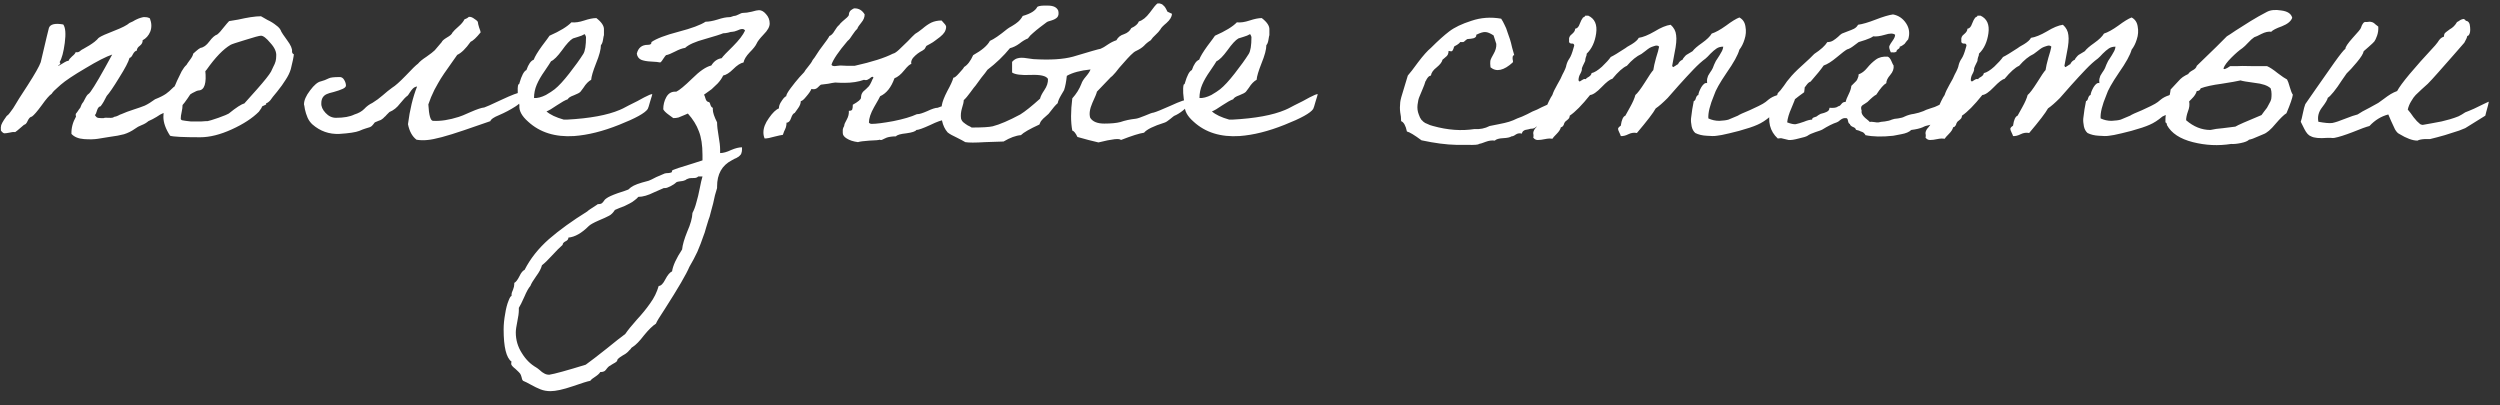 <?xml version="1.0" encoding="UTF-8"?> <svg xmlns="http://www.w3.org/2000/svg" width="148" height="24" viewBox="0 0 148 24" fill="none"><rect x="0" y="0" width="148" height="24" fill="#333333" stroke="none"/><path d="M11.088 5.732C10.548 6.188 10.068 6.512 9.648 6.704C9.552 6.74 9.426 6.812 9.27 6.92C9.114 7.016 8.952 7.1 8.784 7.172C8.676 7.268 8.544 7.346 8.388 7.406C8.232 7.466 8.1 7.538 7.992 7.622C7.788 7.766 7.572 7.874 7.344 7.946C7.128 8.006 6.834 8.06 6.462 8.108C6.102 8.168 5.88 8.204 5.796 8.216C5.568 8.252 5.292 8.258 4.968 8.234C4.644 8.21 4.398 8.108 4.23 7.928C4.218 7.58 4.308 7.238 4.5 6.902C4.5 6.89 4.494 6.86 4.482 6.812C4.482 6.752 4.488 6.722 4.5 6.722L4.572 6.632C4.608 6.584 4.644 6.53 4.68 6.47L4.752 6.38C4.776 6.332 4.8 6.272 4.824 6.2C4.86 6.128 4.896 6.074 4.932 6.038C5.052 5.798 5.136 5.654 5.184 5.606C5.256 5.558 5.316 5.498 5.364 5.426C5.592 5.114 6.018 4.382 6.642 3.23C6.282 3.35 5.754 3.62 5.058 4.04C4.362 4.448 3.876 4.772 3.6 5.012C3.564 5.048 3.504 5.102 3.42 5.174C3.336 5.246 3.264 5.312 3.204 5.372C3.144 5.432 3.096 5.492 3.06 5.552C2.928 5.636 2.73 5.864 2.466 6.236C2.202 6.596 2.01 6.818 1.89 6.902C1.794 6.914 1.71 6.998 1.638 7.154C1.578 7.298 1.506 7.376 1.422 7.388C1.374 7.424 1.29 7.496 1.17 7.604C1.062 7.7 0.972 7.772 0.9 7.82C0.792 7.808 0.672 7.82 0.54 7.856C0.42 7.88 0.324 7.892 0.252 7.892C0.192 7.88 0.126 7.826 0.054 7.73C0.042 7.598 0.048 7.49 0.072 7.406C0.108 7.31 0.162 7.208 0.234 7.1C0.318 6.98 0.372 6.902 0.396 6.866C0.468 6.818 0.528 6.758 0.576 6.686C0.636 6.614 0.702 6.524 0.774 6.416C0.846 6.296 0.894 6.218 0.918 6.182C0.966 6.086 1.206 5.708 1.638 5.048C2.07 4.376 2.328 3.92 2.412 3.68C2.724 2.348 2.886 1.67 2.898 1.646C2.982 1.43 3.264 1.364 3.744 1.448C3.876 1.628 3.906 1.994 3.834 2.546C3.762 3.086 3.66 3.464 3.528 3.68C3.576 3.716 3.582 3.758 3.546 3.806C3.51 3.842 3.474 3.86 3.438 3.86C3.45 3.896 3.492 3.89 3.564 3.842C3.648 3.794 3.738 3.74 3.834 3.68C3.93 3.62 4.002 3.596 4.05 3.608C4.086 3.524 4.158 3.434 4.266 3.338C4.386 3.242 4.458 3.158 4.482 3.086C4.542 3.098 4.59 3.098 4.626 3.086C4.674 3.074 4.722 3.044 4.77 2.996C4.83 2.948 4.878 2.918 4.914 2.906C5.202 2.75 5.43 2.606 5.598 2.474C5.634 2.45 5.682 2.408 5.742 2.348C5.802 2.276 5.844 2.234 5.868 2.222C5.988 2.138 6.282 2.006 6.75 1.826C7.218 1.646 7.524 1.49 7.668 1.358C7.704 1.346 7.77 1.316 7.866 1.268C7.962 1.208 8.04 1.166 8.1 1.142C8.172 1.106 8.25 1.076 8.334 1.052C8.43 1.016 8.52 1.004 8.604 1.016C8.7 1.016 8.79 1.04 8.874 1.088C8.982 1.376 8.988 1.64 8.892 1.88C8.796 2.108 8.646 2.276 8.442 2.384C8.454 2.504 8.4 2.612 8.28 2.708C8.16 2.792 8.1 2.888 8.1 2.996C8.016 3.008 7.938 3.08 7.866 3.212C7.806 3.344 7.74 3.416 7.668 3.428C7.608 3.656 7.404 4.046 7.056 4.598C6.72 5.15 6.474 5.51 6.318 5.678C6.198 5.93 6.078 6.134 5.958 6.29C5.862 6.302 5.79 6.386 5.742 6.542C5.706 6.686 5.664 6.776 5.616 6.812C5.664 6.884 5.706 6.932 5.742 6.956C5.79 6.98 5.868 6.992 5.976 6.992H6.138C6.186 6.968 6.288 6.962 6.444 6.974C6.612 6.986 6.714 6.968 6.75 6.92C6.834 6.908 6.912 6.884 6.984 6.848C7.068 6.8 7.134 6.77 7.182 6.758C7.398 6.662 7.638 6.572 7.902 6.488C8.166 6.404 8.388 6.326 8.568 6.254C8.748 6.17 8.952 6.044 9.18 5.876C9.456 5.768 9.672 5.66 9.828 5.552C9.936 5.48 10.086 5.348 10.278 5.156C10.326 5.132 10.422 5.066 10.566 4.958C10.71 4.85 10.8 4.79 10.836 4.778C10.896 4.742 11.01 4.67 11.178 4.562C11.358 4.442 11.526 4.346 11.682 4.274C11.838 4.19 11.994 4.148 12.15 4.148C12.234 4.928 12.108 5.33 11.772 5.354C11.7 5.354 11.568 5.408 11.376 5.516C11.196 5.624 11.1 5.696 11.088 5.732ZM11.041 3.842C11.066 3.794 11.132 3.698 11.239 3.554C11.36 3.398 11.425 3.272 11.438 3.176C11.45 3.164 11.504 3.116 11.6 3.032C11.707 2.936 11.797 2.87 11.87 2.834C12.05 2.81 12.223 2.684 12.392 2.456C12.559 2.228 12.716 2.09 12.86 2.042C12.967 1.958 13.094 1.82 13.238 1.628C13.393 1.436 13.502 1.31 13.562 1.25C13.658 1.238 13.838 1.208 14.101 1.16C14.366 1.1 14.611 1.052 14.839 1.016C15.079 0.98 15.284 0.962 15.451 0.962C15.511 0.998 15.637 1.07 15.829 1.178C16.034 1.274 16.207 1.382 16.352 1.502C16.508 1.61 16.61 1.736 16.657 1.88C16.669 1.916 16.784 2.084 17 2.384C17.215 2.672 17.311 2.894 17.288 3.05C17.288 3.074 17.294 3.104 17.305 3.14C17.329 3.164 17.348 3.182 17.36 3.194L17.395 3.212C17.395 3.26 17.378 3.374 17.341 3.554C17.258 3.89 17.215 4.07 17.215 4.094C17.155 4.298 17.053 4.508 16.91 4.724C16.777 4.94 16.61 5.174 16.405 5.426C16.201 5.666 16.07 5.834 16.009 5.93C15.925 6.026 15.835 6.092 15.739 6.128C15.752 6.128 15.758 6.146 15.758 6.182C15.745 6.194 15.697 6.218 15.614 6.254C15.53 6.278 15.488 6.32 15.488 6.38L15.325 6.614C14.941 6.998 14.408 7.346 13.723 7.658C13.04 7.97 12.415 8.126 11.851 8.126C10.844 8.126 10.249 8.096 10.069 8.036C9.805 7.628 9.673 7.256 9.673 6.92C9.673 6.428 9.763 6.032 9.943 5.732C9.955 5.708 9.997 5.678 10.069 5.642C10.142 5.606 10.184 5.576 10.195 5.552C10.22 5.516 10.238 5.462 10.249 5.39C10.261 5.306 10.274 5.246 10.286 5.21C10.334 5.126 10.399 4.982 10.483 4.778C10.579 4.574 10.669 4.388 10.754 4.22C10.85 4.052 10.945 3.926 11.041 3.842ZM13.652 2.654C13.22 2.906 12.745 3.398 12.229 4.13C12.146 4.202 11.924 4.532 11.563 5.12C11.204 5.696 10.951 6.062 10.807 6.218C10.807 6.338 10.79 6.476 10.754 6.632C10.717 6.788 10.7 6.92 10.7 7.028C10.7 7.064 10.723 7.094 10.771 7.118C10.832 7.13 10.903 7.142 10.988 7.154C11.084 7.166 11.185 7.178 11.293 7.19C11.402 7.19 11.509 7.19 11.617 7.19C11.738 7.19 11.839 7.19 11.924 7.19C12.02 7.178 12.104 7.172 12.175 7.172H12.284C12.367 7.16 12.584 7.094 12.931 6.974C13.291 6.842 13.483 6.764 13.508 6.74L13.543 6.722C13.988 6.362 14.293 6.164 14.461 6.128C14.521 6.056 14.774 5.774 15.217 5.282C15.662 4.778 15.938 4.43 16.046 4.238C16.07 4.19 16.111 4.1 16.172 3.968C16.244 3.836 16.291 3.722 16.316 3.626C16.34 3.53 16.352 3.428 16.352 3.32C16.375 3.08 16.262 2.822 16.009 2.546C15.77 2.258 15.584 2.114 15.451 2.114C15.355 2.114 15.043 2.198 14.515 2.366C13.999 2.522 13.711 2.618 13.652 2.654ZM27.752 0.998C27.86 0.986 27.974 1.028 28.094 1.124C28.226 1.208 28.292 1.274 28.292 1.322C28.292 1.37 28.316 1.472 28.364 1.628C28.424 1.784 28.454 1.88 28.454 1.916C28.202 2.228 28.004 2.414 27.86 2.474C27.572 2.882 27.308 3.14 27.068 3.248C26.996 3.356 26.84 3.578 26.6 3.914C26.36 4.25 26.192 4.496 26.096 4.652C26 4.808 25.874 5.03 25.718 5.318C25.574 5.606 25.454 5.894 25.358 6.182C25.394 6.842 25.49 7.166 25.646 7.154C26.09 7.178 26.594 7.1 27.158 6.92C27.254 6.896 27.488 6.8 27.86 6.632C28.244 6.464 28.514 6.374 28.67 6.362C28.73 6.35 29.066 6.2 29.678 5.912C30.29 5.624 30.686 5.474 30.866 5.462C30.914 5.522 30.938 5.594 30.938 5.678C30.962 5.906 30.818 6.116 30.506 6.308C30.206 6.5 29.888 6.668 29.552 6.812C29.228 6.944 29.054 7.064 29.03 7.172C29.006 7.184 28.484 7.364 27.464 7.712C26.444 8.06 25.724 8.252 25.304 8.288C25.076 8.312 24.86 8.306 24.656 8.27C24.404 8.078 24.236 7.772 24.152 7.352C24.26 6.5 24.44 5.756 24.692 5.12C24.596 5.132 24.512 5.174 24.44 5.246C24.38 5.306 24.32 5.384 24.26 5.48C24.2 5.576 24.158 5.636 24.134 5.66C24.026 5.732 23.876 5.888 23.684 6.128C23.504 6.368 23.294 6.536 23.054 6.632C23.018 6.668 22.964 6.722 22.892 6.794C22.832 6.866 22.79 6.908 22.766 6.92C22.754 6.932 22.724 6.962 22.676 7.01C22.628 7.046 22.586 7.076 22.55 7.1C22.514 7.112 22.466 7.13 22.406 7.154C22.346 7.178 22.274 7.208 22.19 7.244C22.118 7.34 22.058 7.412 22.01 7.46C21.962 7.496 21.92 7.52 21.884 7.532C21.848 7.544 21.77 7.568 21.65 7.604C21.53 7.64 21.404 7.688 21.272 7.748C21.056 7.832 20.66 7.892 20.084 7.928C19.484 7.952 18.956 7.766 18.5 7.37C18.38 7.262 18.284 7.13 18.212 6.974C18.14 6.806 18.086 6.638 18.05 6.47C18.026 6.302 18.008 6.206 17.996 6.182C17.996 5.942 18.116 5.666 18.356 5.354C18.596 5.03 18.812 4.85 19.004 4.814C19.148 4.778 19.304 4.718 19.472 4.634C19.568 4.586 19.772 4.562 20.084 4.562C20.204 4.55 20.3 4.604 20.372 4.724C20.444 4.844 20.48 4.958 20.48 5.066C20.48 5.138 20.414 5.204 20.282 5.264C20.15 5.324 19.976 5.384 19.76 5.444C19.556 5.492 19.418 5.534 19.346 5.57C19.13 5.666 19.022 5.846 19.022 6.11C19.01 6.302 19.094 6.494 19.274 6.686C19.454 6.878 19.658 6.974 19.886 6.974C20.354 6.974 20.72 6.908 20.984 6.776C21.224 6.704 21.416 6.596 21.56 6.452C21.704 6.296 21.866 6.176 22.046 6.092C22.262 5.96 22.466 5.81 22.658 5.642C22.862 5.462 23.048 5.312 23.216 5.192C23.396 5.084 23.666 4.844 24.026 4.472C24.386 4.088 24.626 3.854 24.746 3.77C24.842 3.65 25.01 3.512 25.25 3.356C25.49 3.188 25.652 3.062 25.736 2.978C25.952 2.726 26.09 2.564 26.15 2.492C26.174 2.42 26.276 2.33 26.456 2.222C26.648 2.114 26.756 2.018 26.78 1.934C26.852 1.838 26.972 1.718 27.14 1.574C27.308 1.43 27.428 1.286 27.5 1.142C27.524 1.13 27.554 1.118 27.59 1.106C27.626 1.094 27.65 1.082 27.662 1.07C27.686 1.046 27.71 1.028 27.734 1.016L27.752 0.998ZM38.616 5.57C38.616 5.594 38.574 5.738 38.49 6.002C38.418 6.266 38.37 6.416 38.346 6.452C38.19 6.692 37.626 7.004 36.654 7.388C35.694 7.772 34.806 7.994 33.99 8.054C32.874 8.126 31.968 7.844 31.272 7.208C30.888 6.872 30.714 6.548 30.75 6.236C30.642 5.672 30.618 5.264 30.678 5.012C30.726 4.988 30.75 4.958 30.75 4.922C30.882 4.466 31.02 4.208 31.164 4.148C31.284 3.8 31.428 3.596 31.596 3.536C31.668 3.344 31.83 3.074 32.082 2.726C32.346 2.378 32.496 2.174 32.532 2.114C33.156 1.838 33.588 1.574 33.828 1.322C34.044 1.346 34.296 1.31 34.584 1.214C34.872 1.118 35.112 1.07 35.304 1.07C35.616 1.31 35.766 1.538 35.754 1.754V2.078C35.742 2.102 35.724 2.192 35.7 2.348C35.676 2.504 35.634 2.612 35.574 2.672C35.574 2.924 35.478 3.284 35.286 3.752C35.106 4.208 35.01 4.532 34.998 4.724C34.926 4.76 34.848 4.82 34.764 4.904C34.692 4.976 34.614 5.078 34.53 5.21C34.446 5.33 34.392 5.402 34.368 5.426C34.32 5.486 34.188 5.558 33.972 5.642C33.768 5.714 33.648 5.792 33.612 5.876C33.468 5.924 33.252 6.044 32.964 6.236C32.688 6.428 32.484 6.548 32.352 6.596C32.568 6.788 32.91 6.95 33.378 7.082H33.558C34.914 7.01 35.958 6.818 36.69 6.506C36.762 6.482 36.942 6.392 37.23 6.236C37.53 6.08 37.698 5.996 37.734 5.984C37.758 5.972 37.89 5.9 38.13 5.768C38.382 5.636 38.544 5.57 38.616 5.57ZM34.602 2.024C34.506 2.084 34.374 2.138 34.206 2.186C34.038 2.234 33.942 2.264 33.918 2.276C33.75 2.372 33.534 2.606 33.27 2.978C33.006 3.338 32.79 3.554 32.622 3.626C32.574 3.71 32.448 3.902 32.244 4.202C32.04 4.49 31.884 4.76 31.776 5.012C31.668 5.264 31.614 5.528 31.614 5.804C31.818 5.816 32.052 5.756 32.316 5.624C32.544 5.492 32.718 5.378 32.838 5.282C33.078 5.09 33.366 4.778 33.702 4.346C34.05 3.902 34.326 3.518 34.53 3.194C34.638 3.026 34.692 2.69 34.692 2.186C34.656 2.078 34.626 2.024 34.602 2.024ZM45.565 1.394C45.565 1.586 45.445 1.802 45.205 2.042C44.977 2.282 44.839 2.462 44.791 2.582C44.731 2.714 44.593 2.888 44.377 3.104C44.173 3.32 44.053 3.518 44.017 3.698C43.837 3.734 43.633 3.866 43.405 4.094C43.189 4.31 42.991 4.436 42.811 4.472C42.739 4.628 42.631 4.784 42.487 4.94C42.343 5.084 42.223 5.198 42.127 5.282C42.031 5.354 41.881 5.462 41.677 5.606C41.701 5.63 41.731 5.708 41.767 5.84C41.803 5.96 41.863 6.026 41.947 6.038C41.995 6.038 42.031 6.092 42.055 6.2C42.091 6.308 42.139 6.368 42.199 6.38V6.488C42.199 6.656 42.283 6.908 42.451 7.244C42.451 7.448 42.481 7.718 42.541 8.054C42.601 8.39 42.631 8.654 42.631 8.846V9.062C42.811 9.062 43.027 9.002 43.279 8.882C43.531 8.774 43.747 8.72 43.927 8.72V8.846C43.927 8.93 43.915 9.002 43.891 9.062C43.879 9.122 43.843 9.176 43.783 9.224C43.735 9.272 43.693 9.302 43.657 9.314C43.633 9.338 43.573 9.368 43.477 9.404C43.381 9.452 43.327 9.482 43.315 9.494C42.739 9.794 42.451 10.31 42.451 11.042V11.132C42.439 11.156 42.397 11.3 42.325 11.564C42.265 11.84 42.229 12.002 42.217 12.05C42.205 12.11 42.163 12.266 42.091 12.518C42.031 12.77 41.983 12.932 41.947 13.004C41.923 13.088 41.875 13.244 41.803 13.472C41.743 13.7 41.689 13.868 41.641 13.976C41.605 14.084 41.551 14.234 41.479 14.426C41.407 14.618 41.341 14.78 41.281 14.912C41.221 15.044 41.149 15.188 41.065 15.344C40.981 15.5 40.897 15.65 40.813 15.794C40.633 16.226 40.147 17.06 39.355 18.296C39.043 18.764 38.869 19.052 38.833 19.16C38.641 19.28 38.407 19.508 38.131 19.844C37.867 20.192 37.639 20.426 37.447 20.546C37.435 20.546 37.411 20.564 37.375 20.6C37.351 20.648 37.309 20.696 37.249 20.744C37.201 20.804 37.153 20.852 37.105 20.888C37.069 20.924 36.985 20.978 36.853 21.05C36.733 21.122 36.643 21.188 36.583 21.248C36.571 21.248 36.559 21.272 36.547 21.32C36.535 21.368 36.517 21.398 36.493 21.41C36.457 21.446 36.391 21.488 36.295 21.536C36.187 21.596 36.109 21.644 36.061 21.68C36.025 21.704 35.983 21.746 35.935 21.806C35.887 21.878 35.839 21.932 35.791 21.968C35.731 22.004 35.665 22.022 35.593 22.022H35.539C35.491 22.106 35.395 22.196 35.251 22.292C35.095 22.388 34.993 22.472 34.945 22.544C34.801 22.568 34.453 22.676 33.901 22.868C33.337 23.06 32.899 23.156 32.587 23.156C32.371 23.156 32.173 23.12 31.993 23.048C31.813 22.976 31.627 22.886 31.435 22.778C31.243 22.67 31.087 22.592 30.967 22.544C30.919 22.496 30.889 22.424 30.877 22.328C30.853 22.232 30.823 22.16 30.787 22.112C30.763 22.076 30.673 21.986 30.517 21.842C30.349 21.71 30.265 21.614 30.265 21.554C30.265 21.53 30.265 21.5 30.265 21.464L30.283 21.428V21.41C29.971 21.182 29.815 20.546 29.815 19.502C29.815 19.214 29.845 18.908 29.905 18.584C29.953 18.272 30.019 18.014 30.103 17.81C30.175 17.618 30.235 17.522 30.283 17.522V17.45C30.283 17.366 30.313 17.264 30.373 17.144C30.421 17.024 30.445 16.916 30.445 16.82V16.748C30.541 16.7 30.643 16.568 30.751 16.352C30.847 16.148 30.949 16.022 31.057 15.974C31.393 15.314 31.873 14.708 32.497 14.156C33.121 13.616 33.877 13.07 34.765 12.518C34.789 12.482 34.981 12.35 35.341 12.122C35.377 12.098 35.389 12.086 35.377 12.086H35.413C35.509 12.086 35.581 12.068 35.629 12.032C35.677 11.996 35.719 11.948 35.755 11.888C35.791 11.828 35.839 11.78 35.899 11.744C36.007 11.66 36.229 11.558 36.565 11.438C36.901 11.33 37.111 11.258 37.195 11.222C37.291 11.126 37.399 11.048 37.519 10.988C37.639 10.928 37.801 10.868 38.005 10.808C38.221 10.748 38.353 10.712 38.401 10.7C38.473 10.676 38.623 10.604 38.851 10.484C39.091 10.376 39.259 10.304 39.355 10.268C39.367 10.268 39.403 10.262 39.463 10.25C39.535 10.25 39.601 10.244 39.661 10.232C39.721 10.22 39.763 10.202 39.787 10.178C39.775 10.154 39.769 10.136 39.769 10.124C39.769 10.088 39.901 10.028 40.165 9.944C40.429 9.86 40.717 9.77 41.029 9.674C41.341 9.578 41.527 9.518 41.587 9.494V9.17C41.587 8.594 41.515 8.126 41.371 7.766C41.239 7.406 41.023 7.058 40.723 6.722C40.663 6.746 40.579 6.782 40.471 6.83C40.363 6.878 40.261 6.92 40.165 6.956C40.069 6.98 39.967 6.992 39.859 6.992C39.847 6.98 39.757 6.914 39.589 6.794C39.421 6.674 39.313 6.566 39.265 6.47C39.265 6.206 39.325 5.966 39.445 5.75C39.565 5.534 39.739 5.426 39.967 5.426H40.039C40.219 5.342 40.531 5.084 40.975 4.652C41.419 4.208 41.797 3.95 42.109 3.878C42.265 3.626 42.469 3.482 42.721 3.446C42.805 3.326 43.027 3.092 43.387 2.744C43.747 2.384 43.987 2.072 44.107 1.808C44.071 1.748 44.017 1.718 43.945 1.718C43.861 1.718 43.759 1.748 43.639 1.808C43.519 1.856 43.429 1.88 43.369 1.88C43.297 1.88 43.207 1.898 43.099 1.934C42.991 1.958 42.895 1.97 42.811 1.97C42.679 2.03 42.319 2.144 41.731 2.312C41.155 2.468 40.765 2.642 40.561 2.834C40.393 2.858 40.195 2.93 39.967 3.05C39.739 3.17 39.559 3.242 39.427 3.266C39.391 3.302 39.337 3.374 39.265 3.482C39.205 3.59 39.145 3.662 39.085 3.698C38.989 3.674 38.809 3.656 38.545 3.644C38.293 3.632 38.095 3.596 37.951 3.536C37.807 3.464 37.723 3.344 37.699 3.176C37.783 2.828 37.999 2.654 38.347 2.654C38.491 2.654 38.563 2.612 38.563 2.528V2.492C38.851 2.288 39.385 2.084 40.165 1.88C40.945 1.676 41.479 1.478 41.767 1.286C41.959 1.286 42.193 1.244 42.469 1.16C42.757 1.064 42.991 1.016 43.171 1.016C43.231 1.016 43.285 1.004 43.333 0.98C43.393 0.956 43.429 0.944 43.441 0.944C43.525 0.944 43.621 0.914 43.729 0.854C43.837 0.794 43.921 0.764 43.981 0.764C44.125 0.764 44.299 0.74 44.503 0.692C44.707 0.632 44.851 0.602 44.935 0.602C45.079 0.602 45.217 0.68 45.349 0.836C45.493 0.992 45.565 1.178 45.565 1.394ZM41.587 10.448H41.335C41.275 10.508 41.197 10.538 41.101 10.538C40.945 10.538 40.843 10.544 40.795 10.556C40.747 10.568 40.699 10.586 40.651 10.61C40.615 10.646 40.555 10.676 40.471 10.7C40.435 10.712 40.363 10.724 40.255 10.736C40.147 10.748 40.075 10.766 40.039 10.79C39.955 10.874 39.841 10.952 39.697 11.024C39.553 11.096 39.451 11.132 39.391 11.132H39.301C39.289 11.132 39.097 11.216 38.725 11.384C38.365 11.564 38.053 11.654 37.789 11.654C37.729 11.726 37.657 11.792 37.573 11.852C37.489 11.924 37.387 11.99 37.267 12.05C37.159 12.11 37.063 12.158 36.979 12.194C36.895 12.23 36.787 12.272 36.655 12.32C36.523 12.38 36.439 12.416 36.403 12.428C36.295 12.596 36.181 12.71 36.061 12.77C35.929 12.842 35.719 12.938 35.431 13.058C35.131 13.19 34.939 13.298 34.855 13.382C34.435 13.802 34.033 14.03 33.649 14.066C33.649 14.162 33.595 14.234 33.487 14.282C33.367 14.342 33.307 14.414 33.307 14.498C33.151 14.63 32.947 14.834 32.695 15.11C32.443 15.386 32.239 15.584 32.083 15.704C32.035 15.896 31.921 16.112 31.741 16.352C31.561 16.604 31.447 16.796 31.399 16.928C31.291 17.048 31.171 17.264 31.039 17.576C30.895 17.9 30.787 18.116 30.715 18.224V18.368C30.715 18.524 30.685 18.746 30.625 19.034C30.565 19.322 30.535 19.538 30.535 19.682C30.535 20.126 30.655 20.534 30.895 20.906C31.123 21.278 31.405 21.56 31.741 21.752C31.801 21.788 31.873 21.842 31.957 21.914C32.041 21.998 32.131 22.064 32.227 22.112C32.311 22.16 32.407 22.184 32.515 22.184C32.827 22.136 33.547 21.938 34.675 21.59C34.975 21.374 35.389 21.056 35.917 20.636C36.433 20.216 36.799 19.928 37.015 19.772C37.171 19.544 37.399 19.262 37.699 18.926C38.011 18.59 38.275 18.266 38.491 17.954C38.719 17.642 38.887 17.3 38.995 16.928C39.127 16.928 39.259 16.796 39.391 16.532C39.523 16.28 39.655 16.124 39.787 16.064C39.835 15.728 40.033 15.296 40.381 14.768C40.405 14.504 40.507 14.15 40.687 13.706C40.879 13.274 40.981 12.908 40.993 12.608C41.089 12.428 41.167 12.218 41.227 11.978C41.299 11.738 41.365 11.462 41.425 11.15C41.485 10.838 41.539 10.604 41.587 10.448ZM50.593 0.494C50.846 0.494 51.044 0.614 51.188 0.854C51.188 1.022 51.121 1.184 50.989 1.34C50.858 1.496 50.779 1.616 50.755 1.7C50.684 1.76 50.587 1.88 50.468 2.06C50.359 2.24 50.264 2.36 50.179 2.42C49.639 3.056 49.322 3.524 49.225 3.824C49.237 3.884 49.303 3.914 49.423 3.914C49.447 3.914 49.495 3.908 49.568 3.896C49.651 3.884 49.712 3.878 49.748 3.878C49.843 3.878 49.981 3.884 50.161 3.896C50.353 3.896 50.498 3.896 50.593 3.896C51.614 3.668 52.37 3.428 52.861 3.176C52.946 3.164 53.066 3.086 53.221 2.942C53.377 2.798 53.551 2.63 53.743 2.438C53.935 2.234 54.08 2.09 54.175 2.006C54.283 1.946 54.428 1.844 54.608 1.7C54.788 1.544 54.962 1.424 55.13 1.34C55.309 1.256 55.514 1.214 55.742 1.214C55.754 1.226 55.801 1.28 55.886 1.376C55.969 1.46 56.011 1.532 56.011 1.592C56.011 1.688 55.981 1.79 55.922 1.898C55.861 1.994 55.772 2.09 55.651 2.186C55.544 2.27 55.447 2.342 55.364 2.402C55.291 2.462 55.19 2.528 55.057 2.6L54.859 2.708C54.836 2.72 54.812 2.756 54.788 2.816C54.764 2.864 54.745 2.894 54.733 2.906L54.608 2.996C54.511 3.044 54.416 3.104 54.319 3.176C54.224 3.248 54.133 3.332 54.05 3.428C53.977 3.524 53.941 3.62 53.941 3.716C53.941 3.752 53.947 3.776 53.959 3.788C53.876 3.788 53.731 3.914 53.528 4.166C53.336 4.406 53.144 4.562 52.952 4.634C52.76 5.174 52.477 5.528 52.105 5.696C52.081 5.756 51.962 5.972 51.745 6.344C51.541 6.704 51.44 7.01 51.44 7.262C51.487 7.31 51.541 7.334 51.602 7.334C51.865 7.334 52.291 7.28 52.88 7.172C53.48 7.052 53.947 6.914 54.283 6.758H54.319C54.428 6.758 54.62 6.698 54.895 6.578C55.172 6.446 55.376 6.38 55.508 6.38L55.706 6.308C55.837 6.272 55.981 6.224 56.138 6.164C56.294 6.092 56.401 6.032 56.462 5.984C56.533 5.984 56.593 5.996 56.642 6.02C56.69 6.032 56.737 6.062 56.785 6.11C56.834 6.158 56.87 6.188 56.894 6.2C56.858 6.428 56.696 6.62 56.407 6.776C56.132 6.932 55.969 7.04 55.922 7.1C55.766 7.1 55.477 7.202 55.057 7.406C54.638 7.598 54.367 7.694 54.248 7.694C54.2 7.778 54.002 7.844 53.654 7.892C53.306 7.928 53.102 7.988 53.041 8.072C52.946 8.072 52.849 8.078 52.754 8.09C52.657 8.102 52.574 8.12 52.502 8.144C52.441 8.168 52.388 8.192 52.34 8.216C52.291 8.24 52.255 8.258 52.231 8.27L52.178 8.288C52.166 8.288 52.148 8.288 52.123 8.288L52.087 8.27C52.028 8.294 51.824 8.312 51.475 8.324C51.127 8.348 50.9 8.378 50.791 8.414C50.516 8.378 50.294 8.306 50.126 8.198C49.969 8.102 49.892 7.994 49.892 7.874V7.694C49.892 7.658 49.904 7.61 49.928 7.55C49.964 7.49 49.981 7.448 49.981 7.424C49.981 7.364 50.029 7.25 50.126 7.082C50.221 6.914 50.264 6.74 50.252 6.56C50.359 6.56 50.425 6.536 50.45 6.488C50.474 6.428 50.486 6.332 50.486 6.2C50.809 6.02 50.971 5.882 50.971 5.786C50.971 5.714 50.983 5.642 51.008 5.57C51.044 5.498 51.074 5.45 51.097 5.426C51.133 5.39 51.194 5.336 51.278 5.264C51.361 5.18 51.416 5.126 51.44 5.102C51.487 5.042 51.535 4.958 51.584 4.85C51.632 4.73 51.673 4.646 51.709 4.598C51.697 4.562 51.673 4.544 51.638 4.544C51.614 4.544 51.559 4.58 51.475 4.652C51.392 4.712 51.319 4.742 51.26 4.742C51.212 4.742 51.175 4.736 51.151 4.724C50.816 4.844 50.431 4.904 49.999 4.904C49.795 4.904 49.609 4.898 49.441 4.886C49.334 4.898 49.196 4.922 49.028 4.958C48.859 4.982 48.715 5 48.596 5.012C48.559 5.036 48.499 5.09 48.416 5.174C48.343 5.246 48.26 5.282 48.163 5.282C48.115 5.282 48.074 5.276 48.038 5.264C47.989 5.384 47.888 5.534 47.731 5.714C47.587 5.894 47.48 5.984 47.407 5.984C47.407 6.128 47.347 6.278 47.227 6.434C47.12 6.578 47.059 6.662 47.047 6.686C46.964 6.71 46.892 6.812 46.831 6.992C46.772 7.172 46.681 7.262 46.562 7.262C46.562 7.358 46.55 7.448 46.526 7.532C46.502 7.604 46.465 7.688 46.417 7.784C46.382 7.868 46.358 7.934 46.346 7.982C46.249 7.994 46.081 8.03 45.842 8.09C45.602 8.162 45.41 8.198 45.266 8.198C45.218 8.09 45.194 7.97 45.194 7.838C45.194 7.574 45.301 7.292 45.517 6.992C45.733 6.68 45.931 6.488 46.111 6.416C46.111 6.308 46.142 6.2 46.202 6.092C46.273 5.972 46.34 5.876 46.4 5.804C46.471 5.732 46.52 5.696 46.544 5.696C46.544 5.612 46.633 5.45 46.813 5.21C46.993 4.97 47.167 4.754 47.336 4.562L47.605 4.274C47.642 4.202 47.719 4.094 47.84 3.95C47.971 3.794 48.062 3.662 48.109 3.554C48.181 3.47 48.266 3.35 48.361 3.194C48.469 3.026 48.547 2.912 48.596 2.852C48.907 2.444 49.075 2.204 49.099 2.132C49.208 2.096 49.309 1.994 49.406 1.826C49.514 1.646 49.603 1.532 49.675 1.484C49.712 1.424 49.778 1.352 49.873 1.268C49.981 1.172 50.072 1.094 50.144 1.034C50.215 0.962 50.252 0.914 50.252 0.89C50.252 0.77 50.294 0.674 50.377 0.602C50.474 0.53 50.545 0.494 50.593 0.494ZM69.114 0.692L69.383 0.818C69.371 0.998 69.263 1.178 69.059 1.358C68.856 1.526 68.736 1.652 68.7 1.736C68.627 1.844 68.531 1.952 68.412 2.06C68.291 2.168 68.195 2.276 68.124 2.384C67.968 2.48 67.835 2.588 67.728 2.708C67.62 2.816 67.463 2.918 67.26 3.014C67.175 3.05 67.067 3.134 66.936 3.266C66.816 3.386 66.677 3.536 66.522 3.716C66.377 3.884 66.287 3.986 66.251 4.022L66.053 4.274C65.909 4.442 65.814 4.538 65.766 4.562C65.681 4.646 65.543 4.79 65.352 4.994C65.171 5.186 65.034 5.33 64.938 5.426C64.925 5.51 64.835 5.732 64.668 6.092C64.511 6.452 64.469 6.746 64.541 6.974C64.686 7.202 64.962 7.316 65.37 7.316C65.778 7.316 66.096 7.286 66.323 7.226C66.6 7.13 66.906 7.064 67.242 7.028C67.338 7.016 67.517 6.956 67.781 6.848C68.058 6.728 68.225 6.668 68.285 6.668C68.43 6.632 68.772 6.494 69.311 6.254C69.852 6.002 70.218 5.876 70.409 5.876C70.445 6.056 70.368 6.236 70.175 6.416C69.996 6.584 69.809 6.716 69.618 6.812C69.534 6.836 69.419 6.914 69.275 7.046C69.132 7.166 69.017 7.238 68.933 7.262C68.285 7.466 67.883 7.664 67.728 7.856C67.463 7.892 67.007 8.036 66.359 8.288C66.287 8.18 65.844 8.228 65.028 8.432C64.656 8.348 64.242 8.24 63.785 8.108C63.678 7.88 63.575 7.754 63.48 7.73C63.383 7.226 63.383 6.59 63.48 5.822C63.719 5.558 63.9 5.27 64.019 4.958C64.055 4.838 64.145 4.694 64.29 4.526C64.433 4.358 64.523 4.22 64.559 4.112C63.959 4.172 63.492 4.298 63.156 4.49C63.12 4.838 63.066 5.12 62.993 5.336C62.981 5.36 62.922 5.462 62.813 5.642C62.706 5.822 62.639 5.978 62.615 6.11C62.508 6.194 62.328 6.404 62.075 6.74C62.039 6.776 61.986 6.824 61.913 6.884C61.853 6.944 61.8 6.992 61.752 7.028C61.715 7.064 61.673 7.112 61.626 7.172C61.59 7.232 61.559 7.298 61.535 7.37C60.959 7.634 60.593 7.844 60.438 8C60.138 8.024 59.795 8.15 59.411 8.378C59.255 8.378 58.889 8.39 58.313 8.414C57.737 8.45 57.347 8.45 57.144 8.414C57.047 8.354 56.88 8.264 56.639 8.144C56.4 8.036 56.219 7.934 56.099 7.838C55.776 7.466 55.661 6.926 55.758 6.218C55.794 6.014 55.901 5.738 56.081 5.39C56.273 5.042 56.394 4.778 56.441 4.598C56.502 4.61 56.615 4.52 56.783 4.328C56.964 4.136 57.059 4.016 57.072 3.968C57.276 3.848 57.456 3.614 57.611 3.266C58.127 2.978 58.458 2.696 58.602 2.42C58.83 2.324 59.172 2.09 59.627 1.718C59.688 1.67 59.783 1.61 59.916 1.538C60.059 1.454 60.179 1.37 60.276 1.286C60.383 1.19 60.474 1.076 60.545 0.944C61.014 0.812 61.301 0.632 61.41 0.404C61.505 0.344 61.715 0.32 62.039 0.332C62.364 0.332 62.568 0.434 62.651 0.638C62.688 0.818 62.663 0.95 62.58 1.034C62.508 1.106 62.394 1.166 62.237 1.214C62.081 1.25 61.98 1.292 61.931 1.34C61.859 1.4 61.739 1.49 61.572 1.61C61.416 1.73 61.278 1.844 61.157 1.952C61.038 2.048 60.935 2.156 60.852 2.276C60.696 2.336 60.528 2.438 60.347 2.582C60.167 2.714 59.981 2.804 59.789 2.852C59.406 3.32 58.962 3.746 58.458 4.13C58.386 4.238 58.266 4.394 58.097 4.598C57.941 4.802 57.828 4.958 57.755 5.066C57.708 5.114 57.605 5.246 57.45 5.462C57.294 5.678 57.161 5.834 57.053 5.93C57.053 6.038 57.017 6.2 56.946 6.416C56.886 6.62 56.867 6.818 56.892 7.01C56.916 7.106 56.964 7.184 57.035 7.244C57.108 7.304 57.191 7.364 57.288 7.424C57.395 7.472 57.474 7.514 57.522 7.55C58.133 7.55 58.547 7.526 58.764 7.478C59.184 7.37 59.73 7.136 60.401 6.776C60.69 6.596 61.08 6.284 61.572 5.84C61.596 5.72 61.679 5.552 61.824 5.336C61.98 5.108 62.051 4.886 62.039 4.67C61.931 4.49 61.59 4.412 61.014 4.436C60.45 4.46 60.084 4.412 59.916 4.292V3.662C60.023 3.542 60.138 3.47 60.258 3.446C60.389 3.41 60.563 3.41 60.779 3.446C61.008 3.482 61.139 3.5 61.175 3.5C62.16 3.56 62.94 3.512 63.516 3.356C64.511 3.056 65.058 2.9 65.153 2.888C65.273 2.84 65.418 2.756 65.585 2.636C65.766 2.516 65.933 2.432 66.09 2.384C66.186 2.204 66.335 2.084 66.54 2.024C66.743 1.952 66.888 1.832 66.972 1.664C67.212 1.556 67.362 1.424 67.421 1.268C67.638 1.208 67.853 1.034 68.07 0.746C68.285 0.446 68.436 0.266 68.519 0.206C68.603 0.194 68.669 0.2 68.718 0.224C68.778 0.236 68.826 0.266 68.862 0.314C68.909 0.35 68.939 0.38 68.951 0.404C68.975 0.428 69.005 0.476 69.041 0.548C69.078 0.62 69.102 0.668 69.114 0.692ZM78.01 5.57C78.01 5.594 77.968 5.738 77.884 6.002C77.812 6.266 77.764 6.416 77.74 6.452C77.584 6.692 77.02 7.004 76.048 7.388C75.088 7.772 74.2 7.994 73.384 8.054C72.268 8.126 71.362 7.844 70.666 7.208C70.282 6.872 70.108 6.548 70.144 6.236C70.036 5.672 70.012 5.264 70.072 5.012C70.12 4.988 70.144 4.958 70.144 4.922C70.276 4.466 70.414 4.208 70.558 4.148C70.678 3.8 70.822 3.596 70.99 3.536C71.062 3.344 71.224 3.074 71.476 2.726C71.74 2.378 71.89 2.174 71.926 2.114C72.55 1.838 72.982 1.574 73.222 1.322C73.438 1.346 73.69 1.31 73.978 1.214C74.266 1.118 74.506 1.07 74.698 1.07C75.01 1.31 75.16 1.538 75.148 1.754V2.078C75.136 2.102 75.118 2.192 75.094 2.348C75.07 2.504 75.028 2.612 74.968 2.672C74.968 2.924 74.872 3.284 74.68 3.752C74.5 4.208 74.404 4.532 74.392 4.724C74.32 4.76 74.242 4.82 74.158 4.904C74.086 4.976 74.008 5.078 73.924 5.21C73.84 5.33 73.786 5.402 73.762 5.426C73.714 5.486 73.582 5.558 73.366 5.642C73.162 5.714 73.042 5.792 73.006 5.876C72.862 5.924 72.646 6.044 72.358 6.236C72.082 6.428 71.878 6.548 71.746 6.596C71.962 6.788 72.304 6.95 72.772 7.082H72.952C74.308 7.01 75.352 6.818 76.084 6.506C76.156 6.482 76.336 6.392 76.624 6.236C76.924 6.08 77.092 5.996 77.128 5.984C77.152 5.972 77.284 5.9 77.524 5.768C77.776 5.636 77.938 5.57 78.01 5.57ZM73.996 2.024C73.9 2.084 73.768 2.138 73.6 2.186C73.432 2.234 73.336 2.264 73.312 2.276C73.144 2.372 72.928 2.606 72.664 2.978C72.4 3.338 72.184 3.554 72.016 3.626C71.968 3.71 71.842 3.902 71.638 4.202C71.434 4.49 71.278 4.76 71.17 5.012C71.062 5.264 71.008 5.528 71.008 5.804C71.212 5.816 71.446 5.756 71.71 5.624C71.938 5.492 72.112 5.378 72.232 5.282C72.472 5.09 72.76 4.778 73.096 4.346C73.444 3.902 73.72 3.518 73.924 3.194C74.032 3.026 74.086 2.69 74.086 2.186C74.05 2.078 74.02 2.024 73.996 2.024ZM92.289 5.93C92.409 5.858 92.505 5.828 92.577 5.84C92.649 5.84 92.697 5.894 92.721 6.002C92.757 6.098 92.733 6.272 92.649 6.524C92.553 6.848 92.085 7.1 91.245 7.28C91.173 7.316 91.101 7.37 91.029 7.442C90.957 7.502 90.891 7.55 90.831 7.586C90.783 7.61 90.711 7.622 90.615 7.622C90.591 7.634 90.543 7.646 90.471 7.658C90.399 7.67 90.339 7.682 90.291 7.694C90.255 7.706 90.213 7.73 90.165 7.766C90.129 7.802 90.105 7.85 90.093 7.91C89.961 7.874 89.841 7.892 89.733 7.964C89.637 8.036 89.553 8.072 89.481 8.072C89.397 8.132 89.229 8.168 88.977 8.18C88.737 8.192 88.575 8.24 88.491 8.324C88.323 8.3 88.143 8.324 87.951 8.396C87.771 8.468 87.639 8.51 87.555 8.522C87.519 8.57 87.291 8.588 86.871 8.576C86.451 8.576 86.235 8.576 86.223 8.576C85.623 8.564 84.933 8.474 84.153 8.306C83.733 7.994 83.445 7.82 83.289 7.784C83.217 7.436 83.103 7.232 82.947 7.172C82.947 6.992 82.929 6.818 82.893 6.65C82.869 6.47 82.869 6.272 82.893 6.056C82.905 5.924 82.977 5.654 83.109 5.246C83.241 4.826 83.319 4.568 83.343 4.472C83.463 4.34 83.667 4.076 83.955 3.68C84.255 3.284 84.507 3.002 84.711 2.834C85.131 2.414 85.491 2.09 85.791 1.862C86.103 1.622 86.541 1.412 87.105 1.232C87.669 1.04 88.257 0.998 88.869 1.106C88.941 1.214 89.007 1.334 89.067 1.466C89.139 1.598 89.199 1.748 89.247 1.916C89.307 2.072 89.355 2.21 89.391 2.33C89.427 2.438 89.469 2.6 89.517 2.816C89.577 3.032 89.619 3.182 89.643 3.266C89.595 3.266 89.565 3.296 89.553 3.356C89.541 3.404 89.541 3.464 89.553 3.536C89.577 3.596 89.577 3.65 89.553 3.698C89.025 4.178 88.587 4.274 88.239 3.986C88.239 3.95 88.233 3.878 88.221 3.77C88.221 3.662 88.227 3.59 88.239 3.554C88.251 3.506 88.311 3.386 88.419 3.194C88.539 2.99 88.593 2.792 88.581 2.6C88.581 2.588 88.527 2.42 88.419 2.096C88.215 1.964 88.053 1.898 87.933 1.898C87.813 1.886 87.633 1.94 87.393 2.06C87.405 2.132 87.381 2.186 87.321 2.222C87.273 2.258 87.189 2.282 87.069 2.294C86.949 2.306 86.883 2.312 86.871 2.312C86.859 2.312 86.817 2.342 86.745 2.402C86.685 2.462 86.643 2.492 86.619 2.492C86.595 2.492 86.535 2.492 86.439 2.492C86.415 2.54 86.355 2.594 86.259 2.654C86.163 2.702 86.109 2.732 86.097 2.744C86.085 2.756 86.067 2.804 86.043 2.888C86.019 2.96 85.989 3.008 85.953 3.032C85.929 3.044 85.863 3.038 85.755 3.014C85.755 3.086 85.743 3.152 85.719 3.212C85.695 3.26 85.671 3.296 85.647 3.32C85.623 3.344 85.575 3.386 85.503 3.446C85.443 3.494 85.407 3.524 85.395 3.536C85.371 3.668 85.257 3.818 85.053 3.986C84.849 4.142 84.735 4.304 84.711 4.472C84.651 4.484 84.603 4.508 84.567 4.544C84.531 4.58 84.495 4.628 84.459 4.688C84.435 4.748 84.411 4.79 84.387 4.814C84.351 4.946 84.291 5.108 84.207 5.3C84.135 5.48 84.075 5.624 84.027 5.732C83.979 5.84 83.943 5.996 83.919 6.2C83.895 6.404 83.919 6.596 83.991 6.776C84.015 6.848 84.039 6.908 84.063 6.956C84.087 7.004 84.117 7.052 84.153 7.1C84.201 7.136 84.231 7.166 84.243 7.19C84.267 7.214 84.309 7.244 84.369 7.28C84.429 7.304 84.471 7.322 84.495 7.334C84.519 7.346 84.573 7.37 84.657 7.406C84.741 7.43 84.801 7.448 84.837 7.46C85.701 7.7 86.517 7.76 87.285 7.64C87.609 7.664 87.909 7.604 88.185 7.46C88.293 7.436 88.473 7.4 88.725 7.352C88.977 7.304 89.181 7.256 89.337 7.208C89.493 7.16 89.655 7.094 89.823 7.01C90.003 6.95 90.201 6.866 90.417 6.758C90.633 6.638 90.825 6.548 90.993 6.488C91.353 6.296 91.785 6.11 92.289 5.93ZM106.805 5.462C106.709 5.522 106.403 5.756 105.887 6.164C105.383 6.572 105.017 6.818 104.789 6.902C104.537 7.118 104.285 7.28 104.033 7.388C103.793 7.496 103.433 7.616 102.953 7.748C102.917 7.76 102.725 7.808 102.377 7.892C102.029 7.976 101.783 8.024 101.639 8.036C101.495 8.06 101.291 8.06 101.027 8.036C100.775 8.024 100.553 7.97 100.361 7.874C100.253 7.778 100.181 7.646 100.145 7.478C100.109 7.298 100.097 7.142 100.109 7.01C100.121 6.878 100.145 6.698 100.181 6.47C100.229 6.23 100.259 6.068 100.271 5.984C100.331 5.972 100.373 5.912 100.397 5.804C100.433 5.696 100.481 5.636 100.541 5.624C100.553 5.504 100.613 5.348 100.721 5.156C100.841 4.964 100.955 4.886 101.063 4.922C101.051 4.826 101.051 4.742 101.063 4.67C101.087 4.586 101.105 4.526 101.117 4.49C101.141 4.442 101.177 4.382 101.225 4.31C101.285 4.226 101.321 4.172 101.333 4.148C101.369 4.1 101.417 3.992 101.477 3.824C101.549 3.656 101.615 3.536 101.675 3.464C101.699 3.416 101.741 3.35 101.801 3.266C101.861 3.17 101.909 3.086 101.945 3.014C101.981 2.942 102.005 2.858 102.017 2.762C101.861 2.762 101.729 2.798 101.621 2.87C101.513 2.942 101.393 3.044 101.261 3.176C101.141 3.308 101.045 3.404 100.973 3.464C100.757 3.62 100.517 3.836 100.253 4.112C99.989 4.388 99.701 4.7 99.388 5.048C99.088 5.396 98.867 5.648 98.722 5.804C98.434 6.092 98.201 6.296 98.02 6.416C97.876 6.68 97.504 7.166 96.904 7.874C96.737 7.838 96.569 7.862 96.4 7.946C96.233 8.03 96.082 8.066 95.951 8.054C95.939 8.006 95.909 7.934 95.861 7.838C95.812 7.742 95.788 7.67 95.788 7.622C95.8 7.562 95.855 7.502 95.951 7.442C95.999 7.094 96.088 6.896 96.221 6.848C96.233 6.824 96.323 6.662 96.49 6.362C96.659 6.062 96.766 5.816 96.814 5.624C96.934 5.528 97.121 5.282 97.373 4.886C97.624 4.478 97.793 4.232 97.876 4.148C97.9 3.968 97.954 3.728 98.038 3.428C98.135 3.128 98.195 2.906 98.219 2.762C98.159 2.69 98.062 2.678 97.93 2.726C97.811 2.762 97.721 2.798 97.66 2.834C97.6 2.87 97.51 2.936 97.391 3.032C97.282 3.116 97.21 3.17 97.174 3.194C96.886 3.326 96.599 3.56 96.311 3.896C96.082 3.992 95.794 4.25 95.447 4.67C95.314 4.694 95.105 4.856 94.817 5.156C94.528 5.456 94.3 5.612 94.132 5.624C93.653 6.224 93.251 6.632 92.927 6.848C92.927 6.896 92.915 6.944 92.891 6.992C92.867 7.028 92.825 7.07 92.764 7.118C92.716 7.154 92.686 7.178 92.674 7.19C92.65 7.214 92.626 7.25 92.603 7.298C92.591 7.334 92.579 7.37 92.567 7.406C92.555 7.43 92.531 7.46 92.495 7.496C92.471 7.52 92.441 7.532 92.404 7.532C92.38 7.652 92.296 7.784 92.153 7.928C92.02 8.06 91.936 8.156 91.9 8.216C91.781 8.192 91.636 8.198 91.469 8.234C91.3 8.27 91.156 8.288 91.037 8.288C90.928 8.288 90.838 8.24 90.766 8.144C90.778 8.144 90.784 8.096 90.784 8L90.766 7.874C90.778 7.754 90.838 7.64 90.947 7.532C91.091 7.376 91.252 7.064 91.433 6.596C91.624 6.116 91.781 5.792 91.9 5.624C91.948 5.468 92.044 5.264 92.189 5.012C92.344 4.748 92.447 4.55 92.495 4.418C92.638 4.154 92.716 3.968 92.728 3.86C92.764 3.716 92.825 3.584 92.909 3.464C92.993 3.344 93.076 3.128 93.16 2.816C93.197 2.732 93.203 2.672 93.178 2.636C93.154 2.588 93.112 2.57 93.052 2.582C93.004 2.582 92.963 2.57 92.927 2.546C92.891 2.51 92.879 2.456 92.891 2.384C92.867 2.24 92.921 2.12 93.052 2.024C93.184 1.916 93.251 1.808 93.251 1.7C93.371 1.688 93.46 1.592 93.52 1.412C93.593 1.232 93.647 1.124 93.683 1.088C93.683 1.064 93.707 1.04 93.754 1.016C93.814 0.992 93.844 0.962 93.844 0.926H94.025C94.409 1.106 94.564 1.454 94.493 1.97C94.421 2.486 94.234 2.888 93.934 3.176C93.934 3.248 93.916 3.32 93.88 3.392C93.856 3.464 93.844 3.536 93.844 3.608C93.725 3.848 93.659 3.992 93.647 4.04C93.659 4.124 93.629 4.232 93.556 4.364C93.484 4.484 93.448 4.616 93.448 4.76C93.484 4.82 93.514 4.838 93.538 4.814C93.575 4.79 93.623 4.76 93.683 4.724C93.754 4.676 93.82 4.664 93.88 4.688C93.904 4.64 93.965 4.592 94.061 4.544C94.156 4.484 94.21 4.412 94.222 4.328C94.391 4.292 94.594 4.166 94.835 3.95C95.075 3.722 95.249 3.53 95.356 3.374C95.513 3.302 95.8 3.128 96.221 2.852C96.257 2.816 96.382 2.738 96.599 2.618C96.814 2.486 96.953 2.36 97.013 2.24C97.264 2.204 97.576 2.078 97.948 1.862C98.32 1.634 98.638 1.502 98.903 1.466C99.094 1.634 99.203 1.838 99.227 2.078C99.263 2.318 99.233 2.666 99.136 3.122C99.052 3.566 99.004 3.824 98.993 3.896C99.016 3.956 99.04 3.98 99.064 3.968C99.1 3.944 99.148 3.914 99.209 3.878C99.269 3.83 99.311 3.806 99.335 3.806C99.394 3.674 99.484 3.584 99.605 3.536C99.629 3.476 99.665 3.422 99.713 3.374C99.76 3.314 99.802 3.272 99.838 3.248C99.886 3.224 99.947 3.188 100.019 3.14C100.103 3.092 100.163 3.056 100.199 3.032C100.295 2.9 100.481 2.738 100.757 2.546C101.045 2.342 101.237 2.156 101.333 1.988C101.561 1.916 101.843 1.76 102.179 1.52C102.515 1.268 102.779 1.106 102.971 1.034C103.175 1.142 103.295 1.322 103.331 1.574C103.379 1.826 103.361 2.078 103.277 2.33C103.205 2.57 103.103 2.774 102.971 2.942C102.887 3.254 102.635 3.71 102.215 4.31C101.807 4.91 101.561 5.348 101.477 5.624C101.225 6.224 101.111 6.686 101.135 7.01C101.339 7.106 101.555 7.154 101.783 7.154C102.023 7.142 102.203 7.118 102.323 7.082C102.443 7.034 102.629 6.956 102.881 6.848C102.965 6.788 103.199 6.68 103.583 6.524C104.027 6.32 104.285 6.194 104.357 6.146C104.465 6.086 104.579 6.002 104.699 5.894C104.831 5.786 104.993 5.702 105.185 5.642L106.877 4.58C106.865 4.676 106.853 4.82 106.841 5.012C106.841 5.192 106.829 5.342 106.805 5.462ZM115.917 5.714C115.917 5.75 115.911 5.792 115.899 5.84C115.899 5.888 115.893 5.978 115.881 6.11C115.869 6.242 115.863 6.332 115.863 6.38C115.863 6.428 115.869 6.464 115.881 6.488C115.785 6.536 115.659 6.614 115.503 6.722C115.347 6.818 115.221 6.89 115.125 6.938C115.017 6.986 114.921 7.04 114.837 7.1C114.765 7.16 114.681 7.214 114.585 7.262C114.489 7.322 114.363 7.37 114.207 7.406C114.063 7.43 113.937 7.472 113.829 7.532C113.661 7.604 113.433 7.658 113.145 7.694C113.025 7.814 112.827 7.898 112.551 7.946C112.275 7.994 112.119 8.024 112.083 8.036C111.423 8.108 110.871 8.096 110.427 8C110.427 7.964 110.409 7.934 110.373 7.91C110.349 7.874 110.313 7.844 110.265 7.82C110.217 7.796 110.169 7.778 110.121 7.766C110.085 7.742 110.037 7.724 109.977 7.712C109.917 7.7 109.881 7.688 109.869 7.676C109.857 7.604 109.797 7.55 109.689 7.514C109.581 7.466 109.521 7.406 109.509 7.334C109.461 7.334 109.425 7.274 109.401 7.154C109.389 7.034 109.341 6.98 109.257 6.992C109.161 6.98 109.059 7.016 108.951 7.1C108.855 7.184 108.783 7.232 108.735 7.244C108.507 7.316 108.219 7.46 107.871 7.676C107.835 7.7 107.703 7.748 107.475 7.82C107.259 7.892 107.103 7.964 107.007 8.036C106.935 8.084 106.761 8.138 106.485 8.198C106.221 8.27 106.023 8.3 105.891 8.288L105.441 8.18L105.243 8.198C104.775 7.766 104.631 7.19 104.811 6.47C104.991 6.266 105.135 5.948 105.243 5.516C105.339 5.432 105.459 5.288 105.603 5.084C105.747 4.868 105.855 4.724 105.927 4.652C106.083 4.448 106.335 4.19 106.683 3.878C107.043 3.554 107.283 3.326 107.403 3.194C107.787 2.942 108.045 2.708 108.177 2.492C108.309 2.492 108.423 2.462 108.519 2.402C108.615 2.342 108.711 2.27 108.807 2.186C108.903 2.09 108.981 2.024 109.041 1.988C109.101 1.964 109.209 1.922 109.365 1.862C109.533 1.802 109.665 1.748 109.761 1.7C109.869 1.64 109.947 1.562 109.995 1.466C110.259 1.43 110.607 1.328 111.039 1.16C111.471 0.992 111.813 0.89 112.065 0.854C112.389 0.914 112.647 1.088 112.839 1.376C113.031 1.664 113.073 1.982 112.965 2.33C112.941 2.354 112.905 2.396 112.857 2.456C112.809 2.516 112.773 2.564 112.749 2.6C112.725 2.624 112.683 2.654 112.623 2.69C112.575 2.726 112.521 2.75 112.461 2.762C112.473 2.822 112.443 2.87 112.371 2.906C112.311 2.942 112.281 2.978 112.281 3.014C112.281 3.05 112.257 3.074 112.209 3.086C112.173 3.098 112.131 3.104 112.083 3.104C112.035 3.092 111.987 3.092 111.939 3.104C111.855 2.924 111.825 2.798 111.849 2.726C111.885 2.642 111.951 2.534 112.047 2.402C112.143 2.27 112.191 2.156 112.191 2.06C112.083 1.964 111.879 1.964 111.579 2.06C111.291 2.144 111.063 2.174 110.895 2.15C110.799 2.222 110.643 2.294 110.427 2.366C110.223 2.426 110.091 2.468 110.031 2.492C109.995 2.516 109.899 2.588 109.743 2.708C109.587 2.828 109.455 2.9 109.347 2.924C109.239 2.984 109.035 3.14 108.735 3.392C108.435 3.644 108.177 3.806 107.961 3.878C107.805 4.106 107.547 4.424 107.187 4.832C107.103 4.856 107.019 4.928 106.935 5.048C106.851 5.168 106.791 5.24 106.755 5.264C106.731 5.288 106.677 5.366 106.593 5.498C106.509 5.618 106.419 5.684 106.323 5.696C106.287 5.828 106.197 6.062 106.053 6.398C105.909 6.722 105.825 7.004 105.801 7.244C106.017 7.328 106.185 7.364 106.305 7.352C106.425 7.328 106.587 7.28 106.791 7.208C106.995 7.124 107.157 7.082 107.277 7.082C107.277 7.034 107.289 7.004 107.313 6.992C107.337 6.968 107.373 6.95 107.421 6.938C107.469 6.926 107.505 6.914 107.529 6.902C107.565 6.878 107.607 6.848 107.655 6.812C107.715 6.776 107.757 6.752 107.781 6.74C107.805 6.728 107.871 6.71 107.979 6.686C108.087 6.65 108.165 6.614 108.213 6.578C108.273 6.53 108.303 6.464 108.303 6.38C108.567 6.404 108.741 6.374 108.825 6.29C108.885 6.29 108.945 6.248 109.005 6.164C109.077 6.068 109.161 6.026 109.257 6.038C109.281 5.93 109.341 5.78 109.437 5.588C109.533 5.396 109.587 5.228 109.599 5.084C109.623 5.06 109.665 5.018 109.725 4.958C109.797 4.886 109.851 4.832 109.887 4.796C109.923 4.76 109.953 4.706 109.977 4.634C110.013 4.562 110.031 4.484 110.031 4.4C110.211 4.34 110.379 4.214 110.535 4.022C110.691 3.83 110.859 3.668 111.039 3.536C111.231 3.392 111.471 3.332 111.759 3.356C111.843 3.392 111.915 3.482 111.975 3.626C112.035 3.77 112.077 3.854 112.101 3.878C112.125 4.07 112.059 4.256 111.903 4.436C111.747 4.616 111.669 4.778 111.669 4.922C111.513 5.006 111.315 5.234 111.075 5.606C110.979 5.642 110.805 5.786 110.553 6.038C110.541 6.05 110.487 6.086 110.391 6.146C110.295 6.194 110.229 6.248 110.193 6.308C110.169 6.368 110.175 6.452 110.211 6.56C110.175 6.68 110.241 6.818 110.409 6.974C110.589 7.118 110.685 7.202 110.697 7.226C110.733 7.202 110.817 7.202 110.949 7.226C111.081 7.25 111.171 7.256 111.219 7.244C111.291 7.22 111.411 7.202 111.579 7.19C111.759 7.166 111.897 7.13 111.993 7.082C112.077 7.046 112.203 7.022 112.371 7.01C112.539 6.986 112.665 6.95 112.749 6.902C112.929 6.818 113.115 6.764 113.307 6.74C113.499 6.704 113.685 6.65 113.865 6.578C113.949 6.53 114.087 6.476 114.279 6.416C114.483 6.356 114.627 6.302 114.711 6.254C114.819 6.194 115.011 6.11 115.287 6.002C115.563 5.894 115.773 5.798 115.917 5.714ZM130.026 5.462C129.93 5.522 129.624 5.756 129.108 6.164C128.604 6.572 128.238 6.818 128.01 6.902C127.758 7.118 127.506 7.28 127.254 7.388C127.014 7.496 126.654 7.616 126.174 7.748C126.138 7.76 125.946 7.808 125.598 7.892C125.25 7.976 125.004 8.024 124.86 8.036C124.716 8.06 124.512 8.06 124.248 8.036C123.996 8.024 123.774 7.97 123.582 7.874C123.474 7.778 123.402 7.646 123.366 7.478C123.33 7.298 123.318 7.142 123.33 7.01C123.342 6.878 123.366 6.698 123.402 6.47C123.45 6.23 123.48 6.068 123.492 5.984C123.552 5.972 123.594 5.912 123.618 5.804C123.654 5.696 123.702 5.636 123.762 5.624C123.774 5.504 123.834 5.348 123.942 5.156C124.062 4.964 124.176 4.886 124.284 4.922C124.272 4.826 124.272 4.742 124.284 4.67C124.308 4.586 124.326 4.526 124.338 4.49C124.362 4.442 124.398 4.382 124.446 4.31C124.506 4.226 124.542 4.172 124.554 4.148C124.59 4.1 124.638 3.992 124.698 3.824C124.77 3.656 124.836 3.536 124.896 3.464C124.92 3.416 124.962 3.35 125.022 3.266C125.082 3.17 125.13 3.086 125.166 3.014C125.202 2.942 125.226 2.858 125.238 2.762C125.082 2.762 124.95 2.798 124.842 2.87C124.734 2.942 124.614 3.044 124.482 3.176C124.362 3.308 124.266 3.404 124.194 3.464C123.978 3.62 123.738 3.836 123.474 4.112C123.21 4.388 122.922 4.7 122.61 5.048C122.31 5.396 122.088 5.648 121.944 5.804C121.656 6.092 121.422 6.296 121.242 6.416C121.098 6.68 120.726 7.166 120.126 7.874C119.958 7.838 119.79 7.862 119.622 7.946C119.454 8.03 119.304 8.066 119.172 8.054C119.16 8.006 119.13 7.934 119.082 7.838C119.034 7.742 119.01 7.67 119.01 7.622C119.022 7.562 119.076 7.502 119.172 7.442C119.22 7.094 119.31 6.896 119.442 6.848C119.454 6.824 119.544 6.662 119.712 6.362C119.88 6.062 119.988 5.816 120.036 5.624C120.156 5.528 120.342 5.282 120.594 4.886C120.846 4.478 121.014 4.232 121.098 4.148C121.122 3.968 121.176 3.728 121.26 3.428C121.356 3.128 121.416 2.906 121.44 2.762C121.38 2.69 121.284 2.678 121.152 2.726C121.032 2.762 120.942 2.798 120.882 2.834C120.822 2.87 120.732 2.936 120.612 3.032C120.504 3.116 120.432 3.17 120.396 3.194C120.108 3.326 119.82 3.56 119.532 3.896C119.304 3.992 119.016 4.25 118.668 4.67C118.536 4.694 118.326 4.856 118.038 5.156C117.75 5.456 117.522 5.612 117.354 5.624C116.874 6.224 116.472 6.632 116.148 6.848C116.148 6.896 116.136 6.944 116.112 6.992C116.088 7.028 116.046 7.07 115.986 7.118C115.938 7.154 115.908 7.178 115.896 7.19C115.872 7.214 115.848 7.25 115.824 7.298C115.812 7.334 115.8 7.37 115.788 7.406C115.776 7.43 115.752 7.46 115.716 7.496C115.692 7.52 115.662 7.532 115.626 7.532C115.602 7.652 115.518 7.784 115.374 7.928C115.242 8.06 115.158 8.156 115.122 8.216C115.002 8.192 114.858 8.198 114.69 8.234C114.522 8.27 114.378 8.288 114.258 8.288C114.15 8.288 114.06 8.24 113.988 8.144C114 8.144 114.006 8.096 114.006 8L113.988 7.874C114 7.754 114.06 7.64 114.168 7.532C114.312 7.376 114.474 7.064 114.654 6.596C114.846 6.116 115.002 5.792 115.122 5.624C115.17 5.468 115.266 5.264 115.41 5.012C115.566 4.748 115.668 4.55 115.716 4.418C115.86 4.154 115.938 3.968 115.95 3.86C115.986 3.716 116.046 3.584 116.13 3.464C116.214 3.344 116.298 3.128 116.382 2.816C116.418 2.732 116.424 2.672 116.4 2.636C116.376 2.588 116.334 2.57 116.274 2.582C116.226 2.582 116.184 2.57 116.148 2.546C116.112 2.51 116.1 2.456 116.112 2.384C116.088 2.24 116.142 2.12 116.274 2.024C116.406 1.916 116.472 1.808 116.472 1.7C116.592 1.688 116.682 1.592 116.742 1.412C116.814 1.232 116.868 1.124 116.904 1.088C116.904 1.064 116.928 1.04 116.976 1.016C117.036 0.992 117.066 0.962 117.066 0.926H117.246C117.63 1.106 117.786 1.454 117.714 1.97C117.642 2.486 117.456 2.888 117.156 3.176C117.156 3.248 117.138 3.32 117.102 3.392C117.078 3.464 117.066 3.536 117.066 3.608C116.946 3.848 116.88 3.992 116.868 4.04C116.88 4.124 116.85 4.232 116.778 4.364C116.706 4.484 116.67 4.616 116.67 4.76C116.706 4.82 116.736 4.838 116.76 4.814C116.796 4.79 116.844 4.76 116.904 4.724C116.976 4.676 117.042 4.664 117.102 4.688C117.126 4.64 117.186 4.592 117.282 4.544C117.378 4.484 117.432 4.412 117.444 4.328C117.612 4.292 117.816 4.166 118.056 3.95C118.296 3.722 118.47 3.53 118.578 3.374C118.734 3.302 119.022 3.128 119.442 2.852C119.478 2.816 119.604 2.738 119.82 2.618C120.036 2.486 120.174 2.36 120.234 2.24C120.486 2.204 120.798 2.078 121.17 1.862C121.542 1.634 121.86 1.502 122.124 1.466C122.316 1.634 122.424 1.838 122.448 2.078C122.484 2.318 122.454 2.666 122.358 3.122C122.274 3.566 122.226 3.824 122.214 3.896C122.238 3.956 122.262 3.98 122.286 3.968C122.322 3.944 122.37 3.914 122.43 3.878C122.49 3.83 122.532 3.806 122.556 3.806C122.616 3.674 122.706 3.584 122.826 3.536C122.85 3.476 122.886 3.422 122.934 3.374C122.982 3.314 123.024 3.272 123.06 3.248C123.108 3.224 123.168 3.188 123.24 3.14C123.324 3.092 123.384 3.056 123.42 3.032C123.516 2.9 123.702 2.738 123.978 2.546C124.266 2.342 124.458 2.156 124.554 1.988C124.782 1.916 125.064 1.76 125.4 1.52C125.736 1.268 126 1.106 126.192 1.034C126.396 1.142 126.516 1.322 126.552 1.574C126.6 1.826 126.582 2.078 126.498 2.33C126.426 2.57 126.324 2.774 126.192 2.942C126.108 3.254 125.856 3.71 125.436 4.31C125.028 4.91 124.782 5.348 124.698 5.624C124.446 6.224 124.332 6.686 124.356 7.01C124.56 7.106 124.776 7.154 125.004 7.154C125.244 7.142 125.424 7.118 125.544 7.082C125.664 7.034 125.85 6.956 126.102 6.848C126.186 6.788 126.42 6.68 126.804 6.524C127.248 6.32 127.506 6.194 127.578 6.146C127.686 6.086 127.8 6.002 127.92 5.894C128.052 5.786 128.214 5.702 128.406 5.642L130.098 4.58C130.086 4.676 130.074 4.82 130.062 5.012C130.062 5.192 130.05 5.342 130.026 5.462ZM134.188 0.71C134.404 0.59 134.692 0.56 135.052 0.62C135.424 0.668 135.64 0.812 135.7 1.052C135.628 1.256 135.424 1.424 135.088 1.556C134.752 1.676 134.542 1.784 134.458 1.88C134.29 1.856 134.098 1.898 133.882 2.006C133.678 2.114 133.534 2.18 133.45 2.204C133.342 2.276 133.222 2.384 133.09 2.528C132.958 2.672 132.844 2.78 132.748 2.852C132.568 2.972 132.352 3.158 132.1 3.41C131.848 3.662 131.692 3.872 131.632 4.04C131.632 4.136 131.764 4.094 132.028 3.914H132.478C132.574 3.902 132.844 3.902 133.288 3.914C133.744 3.914 134.05 3.914 134.206 3.914C134.374 3.986 134.584 4.124 134.836 4.328C135.088 4.52 135.274 4.646 135.394 4.706C135.442 4.79 135.496 4.94 135.556 5.156C135.616 5.372 135.676 5.522 135.736 5.606C135.712 5.798 135.586 6.164 135.358 6.704C135.214 6.788 134.998 6.998 134.71 7.334C134.434 7.67 134.194 7.874 133.99 7.946C133.966 7.958 133.852 8.006 133.648 8.09C133.444 8.186 133.276 8.246 133.144 8.27C133.06 8.354 132.898 8.42 132.658 8.468C132.43 8.516 132.238 8.534 132.082 8.522C131.326 8.642 130.57 8.606 129.814 8.414C129.058 8.222 128.548 7.886 128.284 7.406C128.284 7.322 128.254 7.268 128.194 7.244C128.182 6.944 128.224 6.584 128.32 6.164C128.428 5.732 128.488 5.444 128.5 5.3C128.56 5.24 128.638 5.156 128.734 5.048C128.842 4.928 128.926 4.838 128.986 4.778C129.046 4.706 129.124 4.634 129.22 4.562C129.328 4.49 129.436 4.43 129.544 4.382C129.58 4.31 129.664 4.238 129.796 4.166C129.94 4.094 130.024 4.004 130.048 3.896C130.984 2.996 131.578 2.414 131.83 2.15C131.914 2.102 132.088 1.988 132.352 1.808C132.628 1.628 132.922 1.442 133.234 1.25C133.546 1.058 133.864 0.878 134.188 0.71ZM134.422 5.228C134.242 5.06 133.924 4.952 133.468 4.904C133.012 4.844 132.736 4.796 132.64 4.76C132.436 4.808 132.064 4.874 131.524 4.958C130.984 5.03 130.57 5.12 130.282 5.228C130.246 5.336 130.168 5.39 130.048 5.39C130.024 5.474 129.988 5.552 129.94 5.624C129.904 5.684 129.838 5.762 129.742 5.858C129.658 5.942 129.61 5.99 129.598 6.002C129.634 6.194 129.61 6.392 129.526 6.596C129.454 6.8 129.418 6.974 129.418 7.118C129.862 7.502 130.342 7.694 130.858 7.694C131.062 7.646 131.314 7.61 131.614 7.586C131.926 7.55 132.166 7.52 132.334 7.496C132.466 7.412 132.982 7.184 133.882 6.812C133.894 6.8 133.942 6.734 134.026 6.614C134.122 6.494 134.182 6.416 134.206 6.38C134.23 6.332 134.272 6.254 134.332 6.146C134.404 6.026 134.446 5.93 134.458 5.858C134.47 5.774 134.476 5.678 134.476 5.57C134.476 5.45 134.458 5.336 134.422 5.228ZM145.942 6.65C146.074 6.602 146.248 6.53 146.464 6.434C146.692 6.326 146.89 6.23 147.058 6.146C147.226 6.062 147.316 6.02 147.328 6.02C147.34 6.02 147.328 6.092 147.292 6.236C147.256 6.368 147.22 6.5 147.184 6.632L147.13 6.848C146.554 7.208 146.158 7.454 145.942 7.586C145.918 7.598 145.798 7.646 145.582 7.73C145.366 7.802 145.084 7.892 144.736 8C144.4 8.096 144.106 8.174 143.854 8.234C143.83 8.234 143.722 8.234 143.53 8.234C143.338 8.246 143.2 8.276 143.116 8.324C142.828 8.324 142.468 8.192 142.036 7.928C141.952 7.892 141.868 7.802 141.784 7.658C141.712 7.514 141.634 7.346 141.55 7.154C141.466 6.95 141.412 6.824 141.388 6.776C140.968 6.884 140.596 7.112 140.272 7.46C140.08 7.508 139.75 7.628 139.282 7.82C138.814 8 138.454 8.114 138.202 8.162C138.154 8.174 138.076 8.174 137.968 8.162C137.872 8.162 137.806 8.162 137.77 8.162C137.314 8.198 136.996 8.168 136.816 8.072C136.672 8.024 136.54 7.88 136.42 7.64C136.3 7.388 136.228 7.244 136.204 7.208C136.24 7.112 136.282 6.944 136.33 6.704C136.378 6.464 136.426 6.284 136.474 6.164C136.51 6.116 136.714 5.822 137.086 5.282C137.458 4.742 137.824 4.22 138.184 3.716C138.544 3.212 138.766 2.936 138.85 2.888C138.838 2.792 138.982 2.576 139.282 2.24C139.594 1.904 139.756 1.706 139.768 1.646C139.78 1.622 139.798 1.574 139.822 1.502C139.858 1.43 139.894 1.376 139.93 1.34C139.966 1.304 140.026 1.292 140.11 1.304C140.23 1.28 140.326 1.28 140.398 1.304C140.47 1.316 140.548 1.364 140.632 1.448C140.716 1.52 140.77 1.562 140.794 1.574C140.806 1.766 140.782 1.946 140.722 2.114C140.662 2.282 140.608 2.396 140.56 2.456C140.524 2.504 140.41 2.612 140.218 2.78L139.93 3.032C139.906 3.176 139.768 3.398 139.516 3.698C139.276 3.986 139.078 4.202 138.922 4.346C138.91 4.358 138.814 4.496 138.634 4.76C138.466 5.024 138.304 5.252 138.148 5.444C137.992 5.636 137.878 5.75 137.806 5.786C137.782 5.906 137.668 6.098 137.464 6.362C137.26 6.626 137.188 6.908 137.248 7.208C137.632 7.28 137.908 7.304 138.076 7.28C138.256 7.244 138.508 7.16 138.832 7.028C139.168 6.896 139.414 6.812 139.57 6.776C139.726 6.668 139.96 6.536 140.272 6.38C140.584 6.212 140.758 6.116 140.794 6.092C140.866 6.044 140.974 5.966 141.118 5.858C141.274 5.738 141.412 5.642 141.532 5.57C141.652 5.498 141.778 5.438 141.91 5.39C142.138 4.958 142.888 4.058 144.16 2.69C144.196 2.654 144.244 2.594 144.304 2.51C144.364 2.414 144.418 2.342 144.466 2.294C144.526 2.234 144.598 2.192 144.682 2.168C144.682 2.096 144.694 2.036 144.718 1.988C144.754 1.94 144.808 1.892 144.88 1.844C144.964 1.784 145.012 1.748 145.024 1.736C145.204 1.64 145.348 1.496 145.456 1.304L145.528 1.268C145.576 1.232 145.612 1.208 145.636 1.196C145.672 1.172 145.714 1.154 145.762 1.142C145.81 1.118 145.852 1.118 145.888 1.142C145.924 1.154 145.954 1.184 145.978 1.232C146.134 1.244 146.218 1.37 146.23 1.61C146.254 1.838 146.224 2 146.14 2.096C146.128 2.108 146.116 2.114 146.104 2.114C146.08 2.114 146.062 2.132 146.05 2.168C146.05 2.216 145.996 2.336 145.888 2.528C145.816 2.612 145.612 2.846 145.276 3.23C144.94 3.614 144.628 3.968 144.34 4.292C144.064 4.604 143.86 4.826 143.728 4.958C143.656 5.03 143.536 5.138 143.368 5.282C143.212 5.426 143.092 5.54 143.008 5.624C142.924 5.708 142.834 5.834 142.738 6.002C142.642 6.158 142.576 6.32 142.54 6.488C142.576 6.524 142.63 6.59 142.702 6.686C142.774 6.782 142.834 6.866 142.882 6.938C142.942 7.01 143.008 7.088 143.08 7.172C143.152 7.244 143.218 7.304 143.278 7.352C143.35 7.388 143.41 7.4 143.458 7.388C143.53 7.376 143.698 7.346 143.962 7.298C144.226 7.25 144.418 7.214 144.538 7.19C144.658 7.154 144.82 7.112 145.024 7.064C145.228 7.004 145.402 6.944 145.546 6.884C145.69 6.812 145.822 6.734 145.942 6.65Z" fill="white"></path></svg> 